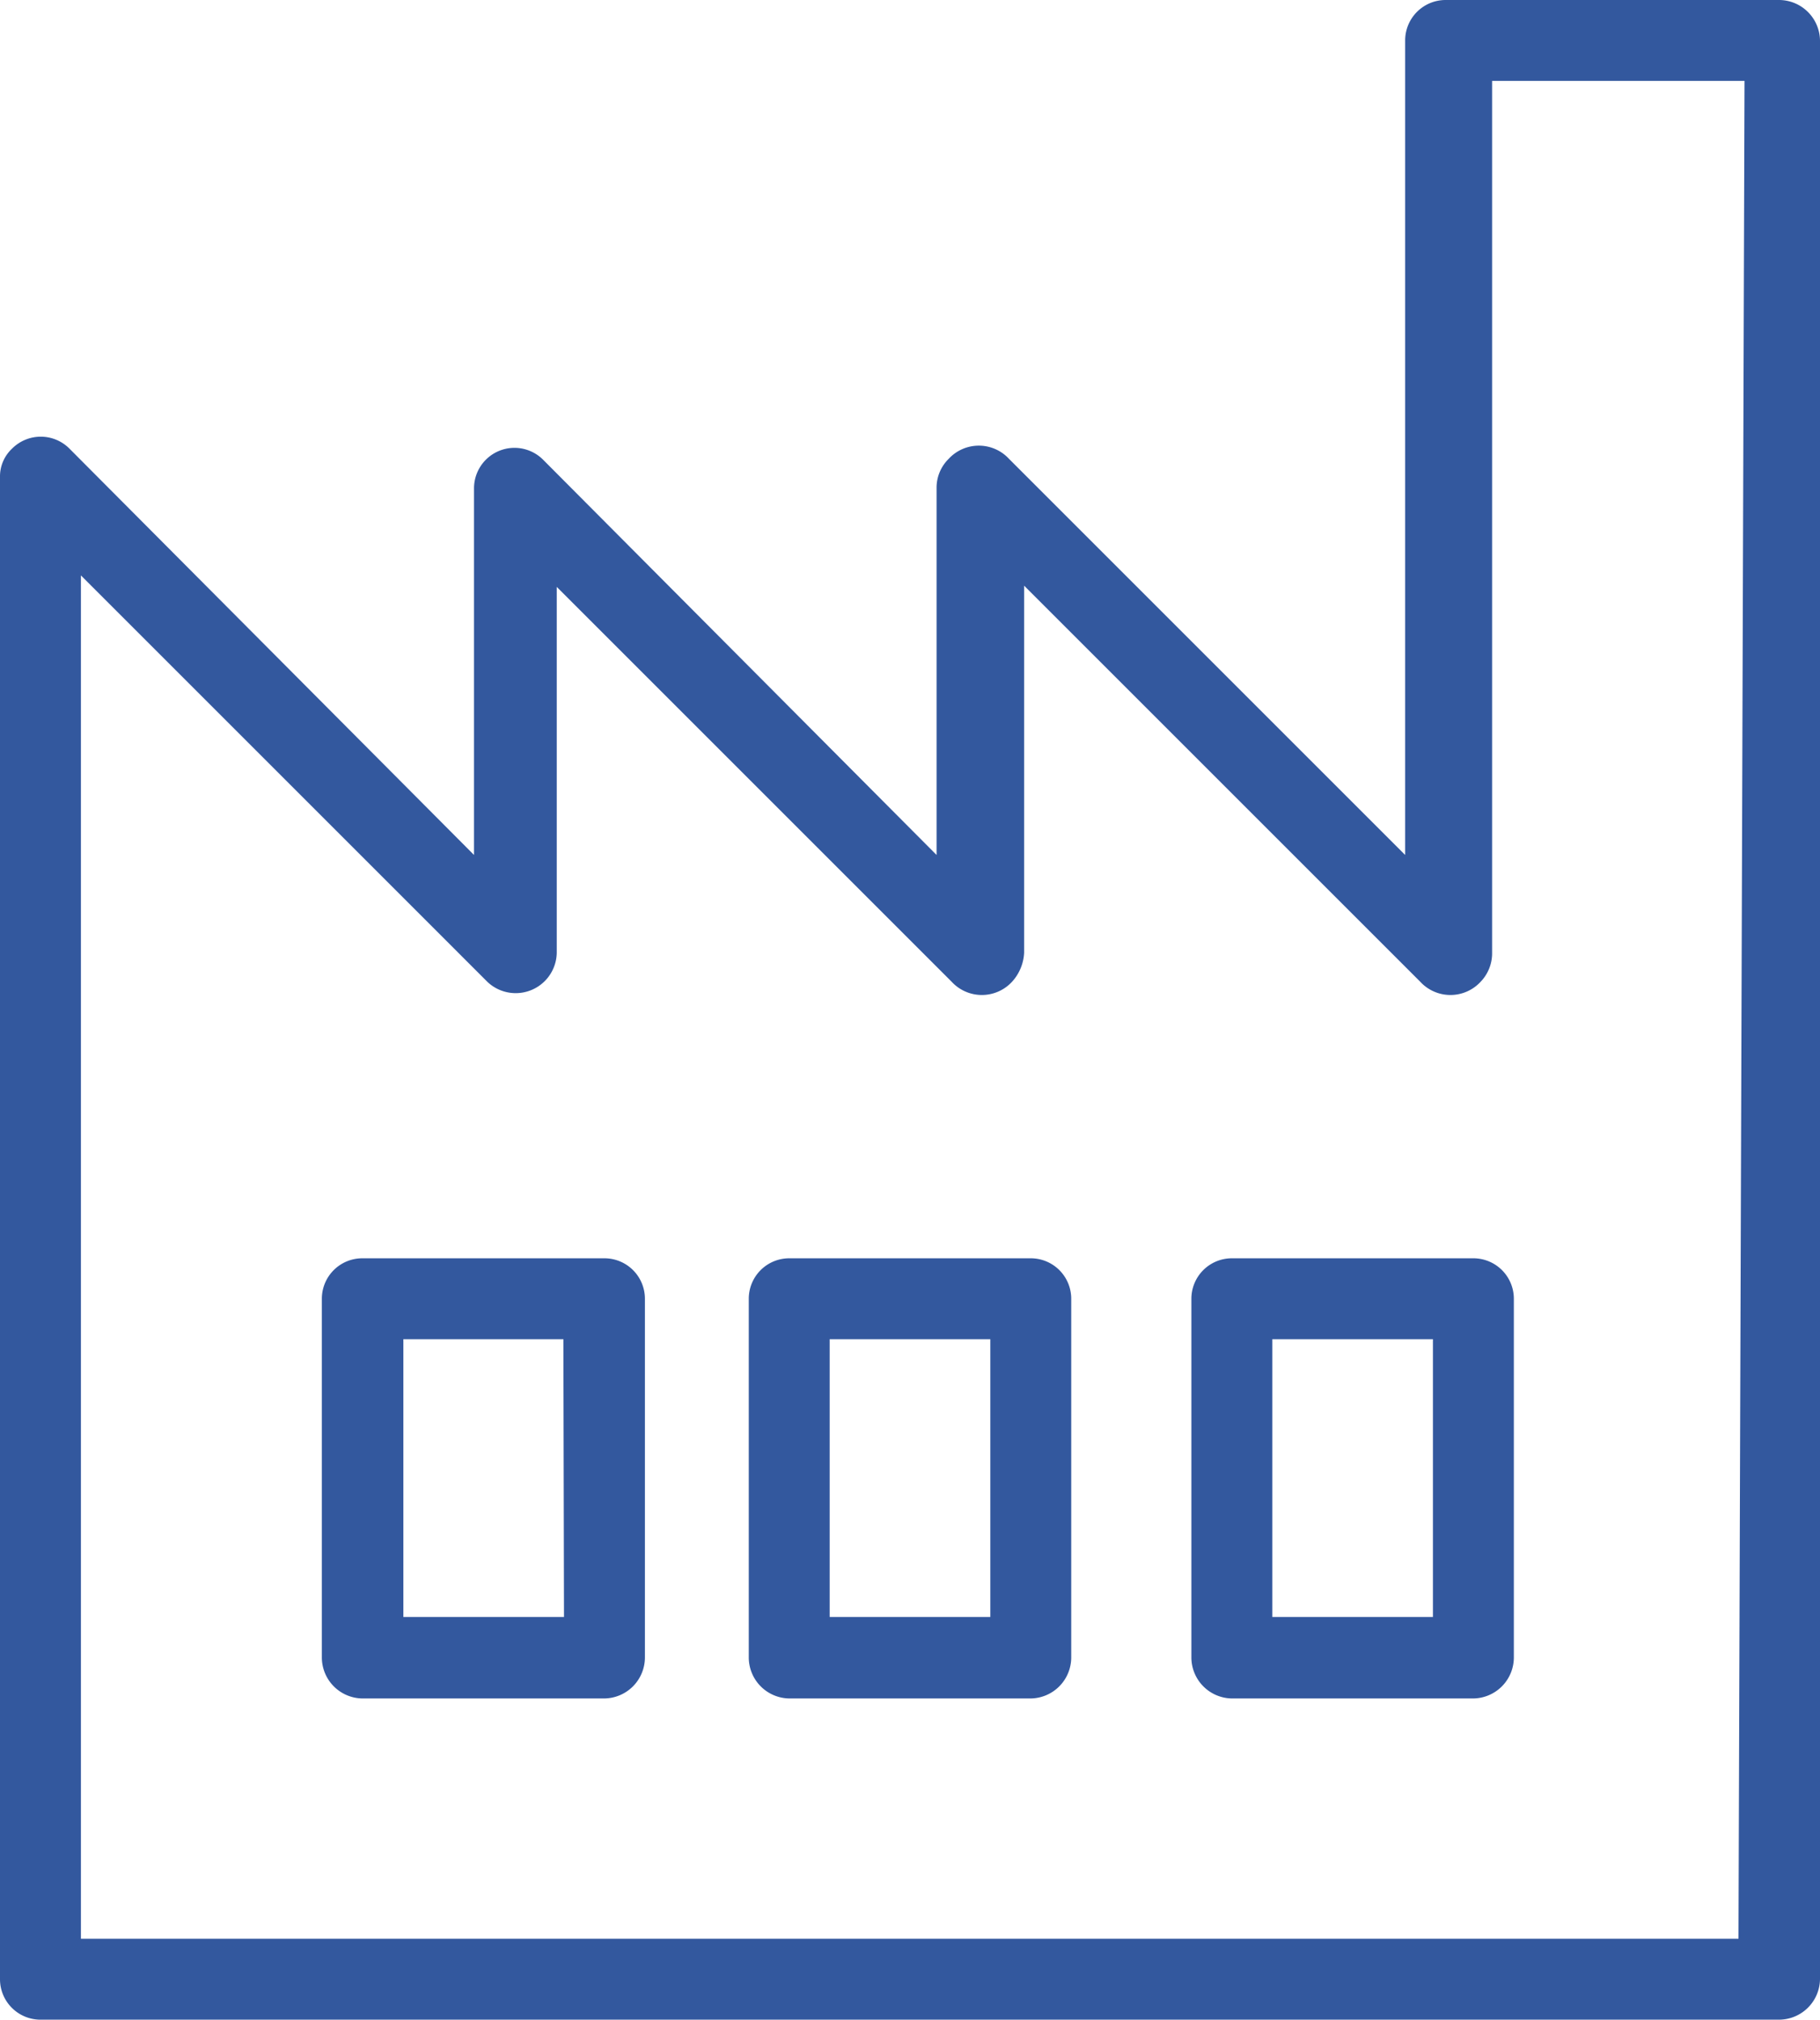 <svg xmlns="http://www.w3.org/2000/svg" viewBox="0 0 30.14 33.45"><path d="M29.46,0H23.94a.67.67,0,0,0-.67.67h0V14.16L16.71,7.6a.68.68,0,0,0-1,0,.67.67,0,0,0-.2.47v6.09L9,7.62a.67.67,0,0,0-1.15.47v6.07L1.15,7.43a.67.67,0,0,0-.95,0,.63.63,0,0,0-.2.47V32.78a.67.67,0,0,0,.67.67H29.46a.68.68,0,0,0,.68-.67h0V.67A.68.68,0,0,0,29.46,0m-.67,32.11H1.34V9.53l6.73,6.73a.68.68,0,0,0,1.15-.48V9.72l6.54,6.54a.68.68,0,0,0,1,0,.77.77,0,0,0,.2-.48V9.7l6.56,6.56a.68.68,0,0,0,1,0,.68.68,0,0,0,.19-.47V1.34h4.18Z" fill="#33589e"/><path d="M10,20.84H6a.67.67,0,0,0-.67.67v5.94a.68.68,0,0,0,.67.68h4a.68.68,0,0,0,.68-.68V21.51a.67.67,0,0,0-.67-.67h0m-.67,5.94H6.68v-4.6H9.33Z" fill="#33589e"/><path d="M17.07,20.84h-4a.67.67,0,0,0-.67.67h0v5.94a.68.68,0,0,0,.67.68h4a.68.68,0,0,0,.67-.68h0V21.51a.67.67,0,0,0-.67-.67m-.67,5.94H13.74v-4.6H16.4Z" fill="#33589e"/><path d="M20.4,20.84a.67.67,0,0,0-.67.67h0v5.94a.68.68,0,0,0,.67.68h4a.68.68,0,0,0,.67-.68h0V21.51a.67.67,0,0,0-.67-.67Zm3.33,5.94H21.07v-4.6h2.66Z" fill="#33589e"/></svg>
